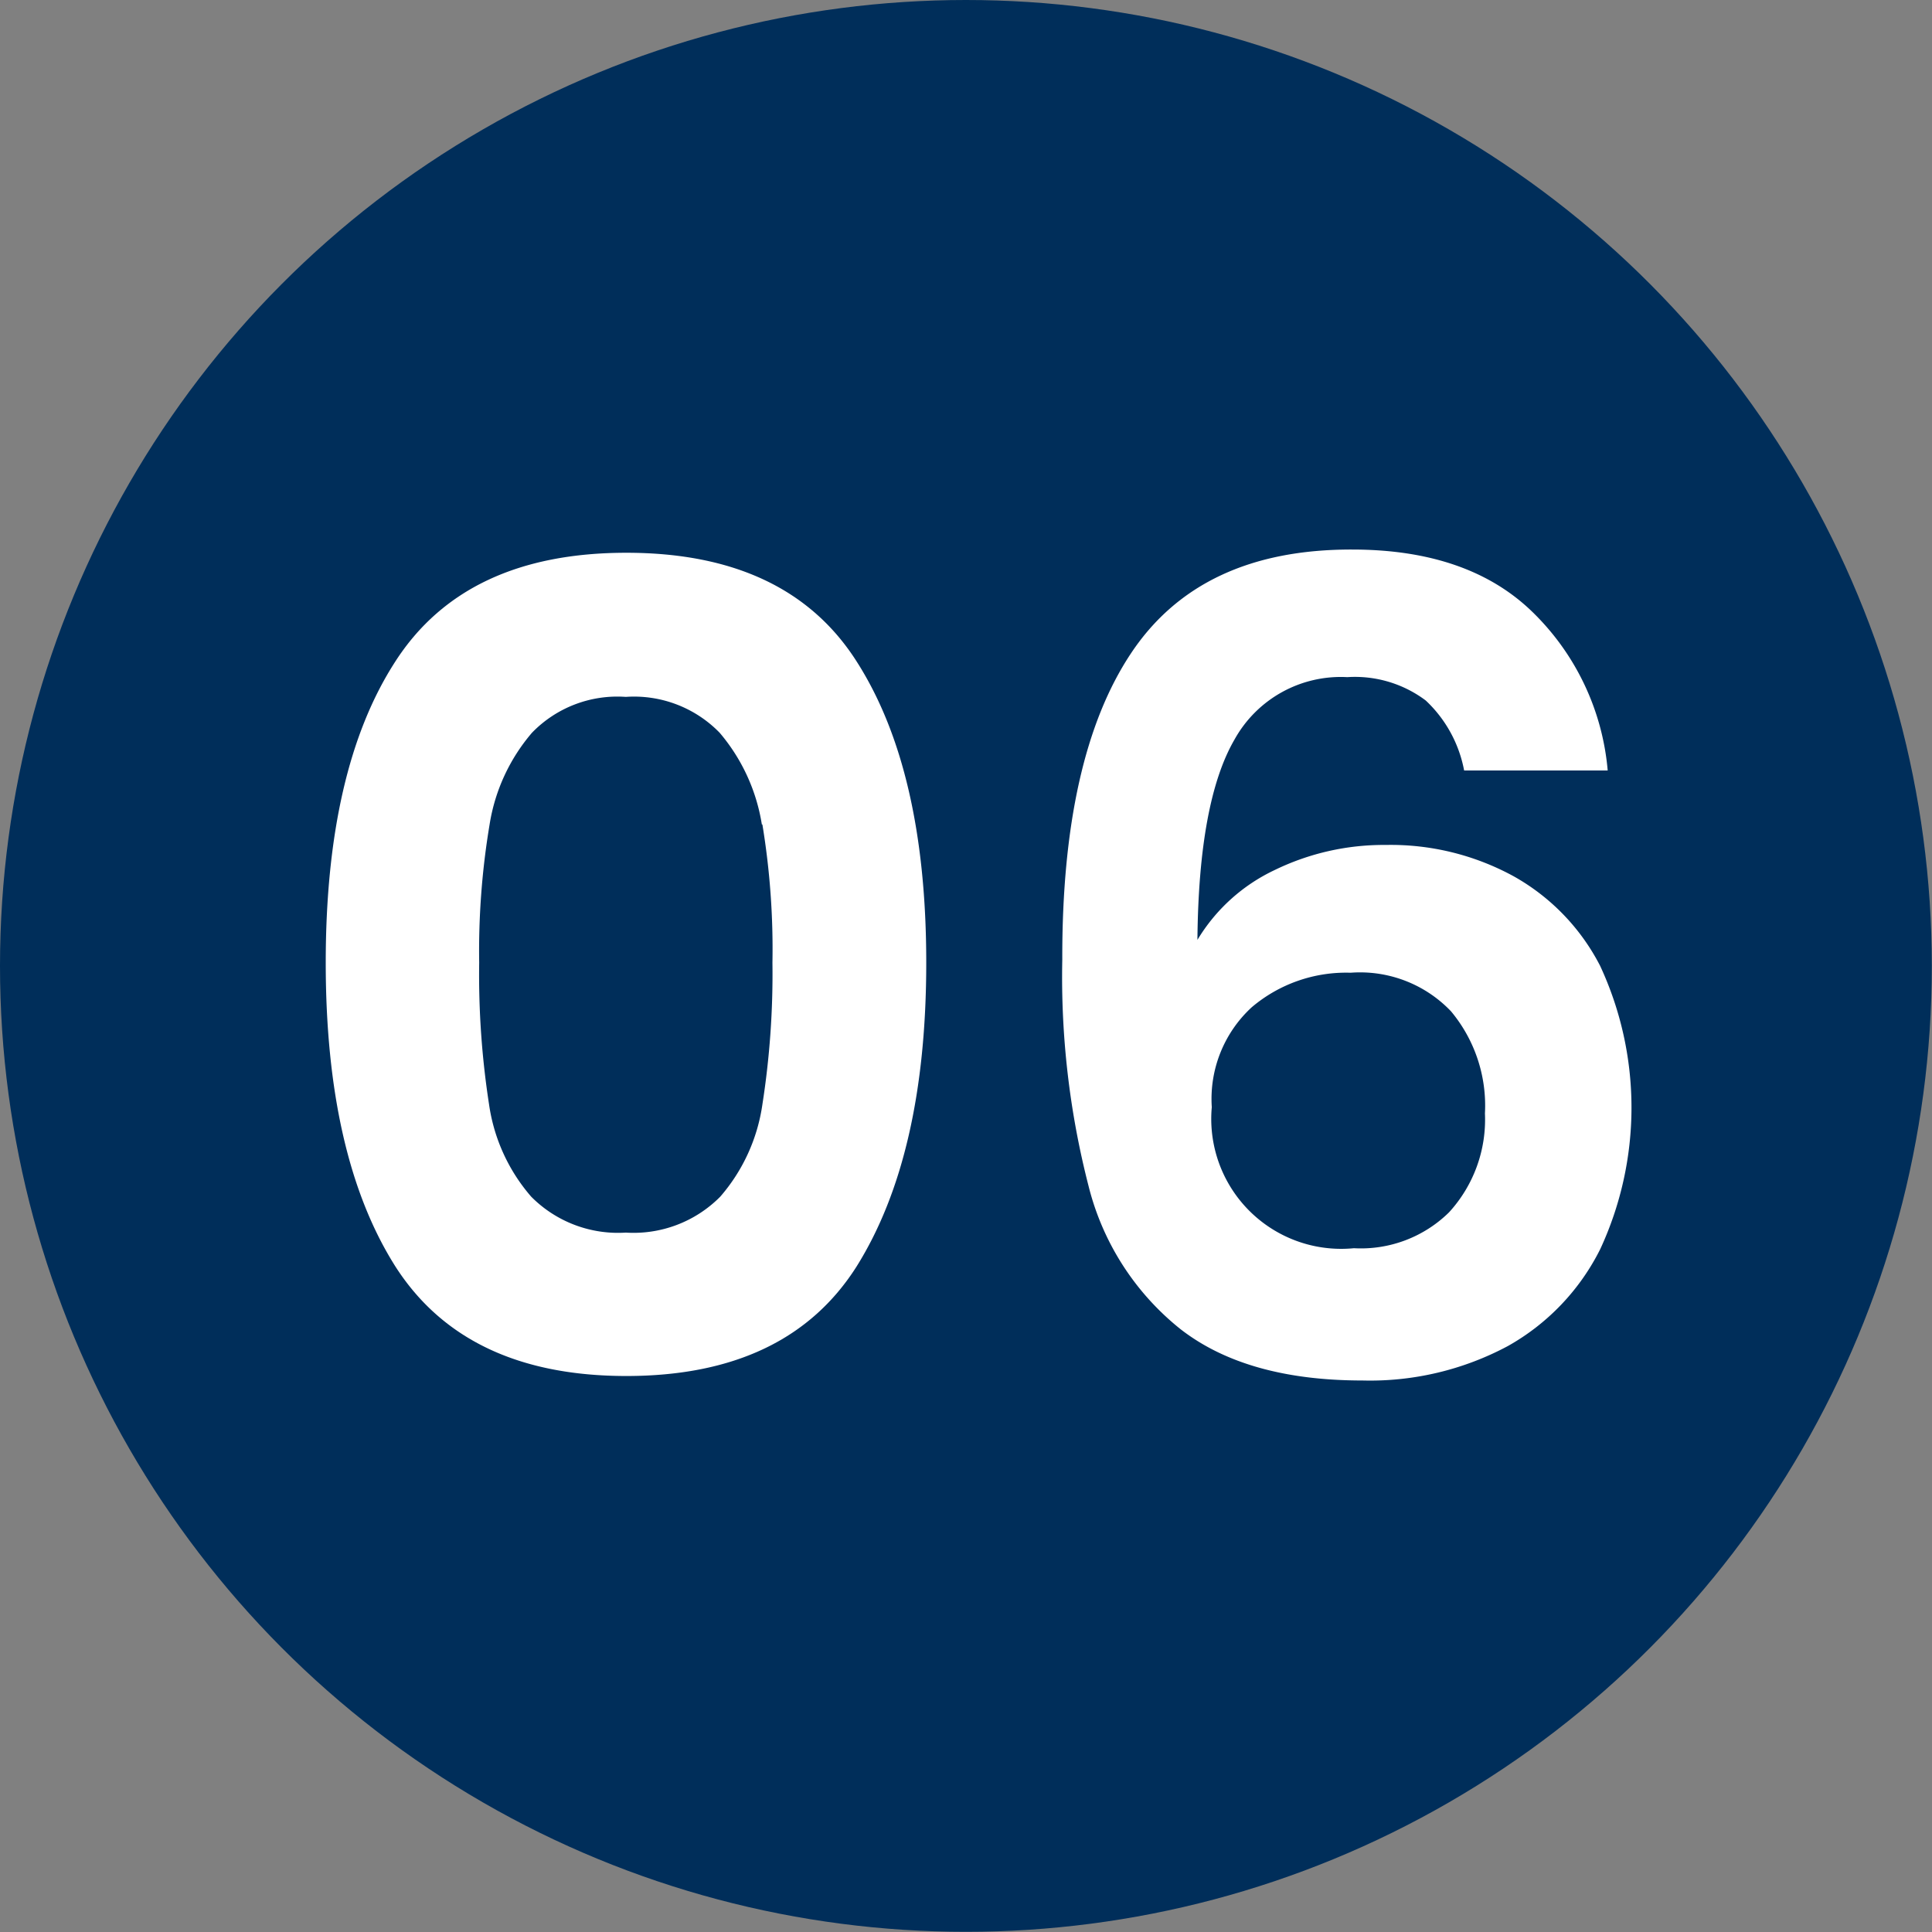 <svg id="Vrstva_1" data-name="Vrstva 1" xmlns="http://www.w3.org/2000/svg" viewBox="0 0 107.65 107.65"><rect x="0" y="0" width="107.65" height="107.65" fill="#808080" stroke="none"/><defs><style>.cls-1{fill:#002e5a;}.cls-2{fill:#fff;}</style></defs><circle class="cls-1" cx="53.82" cy="53.82" r="53.82"/><path class="cls-2" d="M41,60.67Q44.9,54.6,53.88,54.6t12.84,6.07q3.87,6.06,3.87,16.77T66.72,94.35q-3.87,6.12-12.84,6.12T41,94.35q-3.87-6.13-3.87-16.91T41,60.67Zm20.43,9.07a10.4,10.4,0,0,0-2.35-5.11,6.65,6.65,0,0,0-5.23-2,6.62,6.62,0,0,0-5.23,2,10.33,10.33,0,0,0-2.36,5.11,42.77,42.77,0,0,0-.58,7.7,47.26,47.26,0,0,0,.55,7.9,10,10,0,0,0,2.35,5.14,6.81,6.81,0,0,0,5.27,2,6.8,6.8,0,0,0,5.26-2,10,10,0,0,0,2.35-5.14,47.14,47.14,0,0,0,.56-7.9A42.67,42.67,0,0,0,61.46,69.74Z" transform="translate(-18.98 -23.8)"/><path class="cls-2" d="M98.42,62.83a6.57,6.57,0,0,0-4.37-1.3A6.77,6.77,0,0,0,87.77,65q-2,3.44-2.07,11.17A10,10,0,0,1,90,72.28a13.88,13.88,0,0,1,6.19-1.4,14.28,14.28,0,0,1,7.12,1.74,12,12,0,0,1,4.83,5,18.73,18.73,0,0,1,0,15.79A12.7,12.7,0,0,1,103,98.8a16.27,16.27,0,0,1-8.11,1.92q-6.44,0-10.12-2.85a14.79,14.79,0,0,1-5.14-8,46.69,46.69,0,0,1-1.46-12.6Q78.14,66,82,60.2t12.32-5.78q6.51,0,10.09,3.52a14,14,0,0,1,4.15,8.79h-8A7.15,7.15,0,0,0,98.42,62.83ZM88.73,79.92a6.94,6.94,0,0,0-2.23,5.57,7.24,7.24,0,0,0,7.92,7.86,7,7,0,0,0,5.3-2,7.65,7.65,0,0,0,2-5.51,8.2,8.2,0,0,0-1.89-5.69A7,7,0,0,0,94.24,78,8.13,8.13,0,0,0,88.73,79.92Z" transform="translate(-18.98 -23.8)"/></svg>